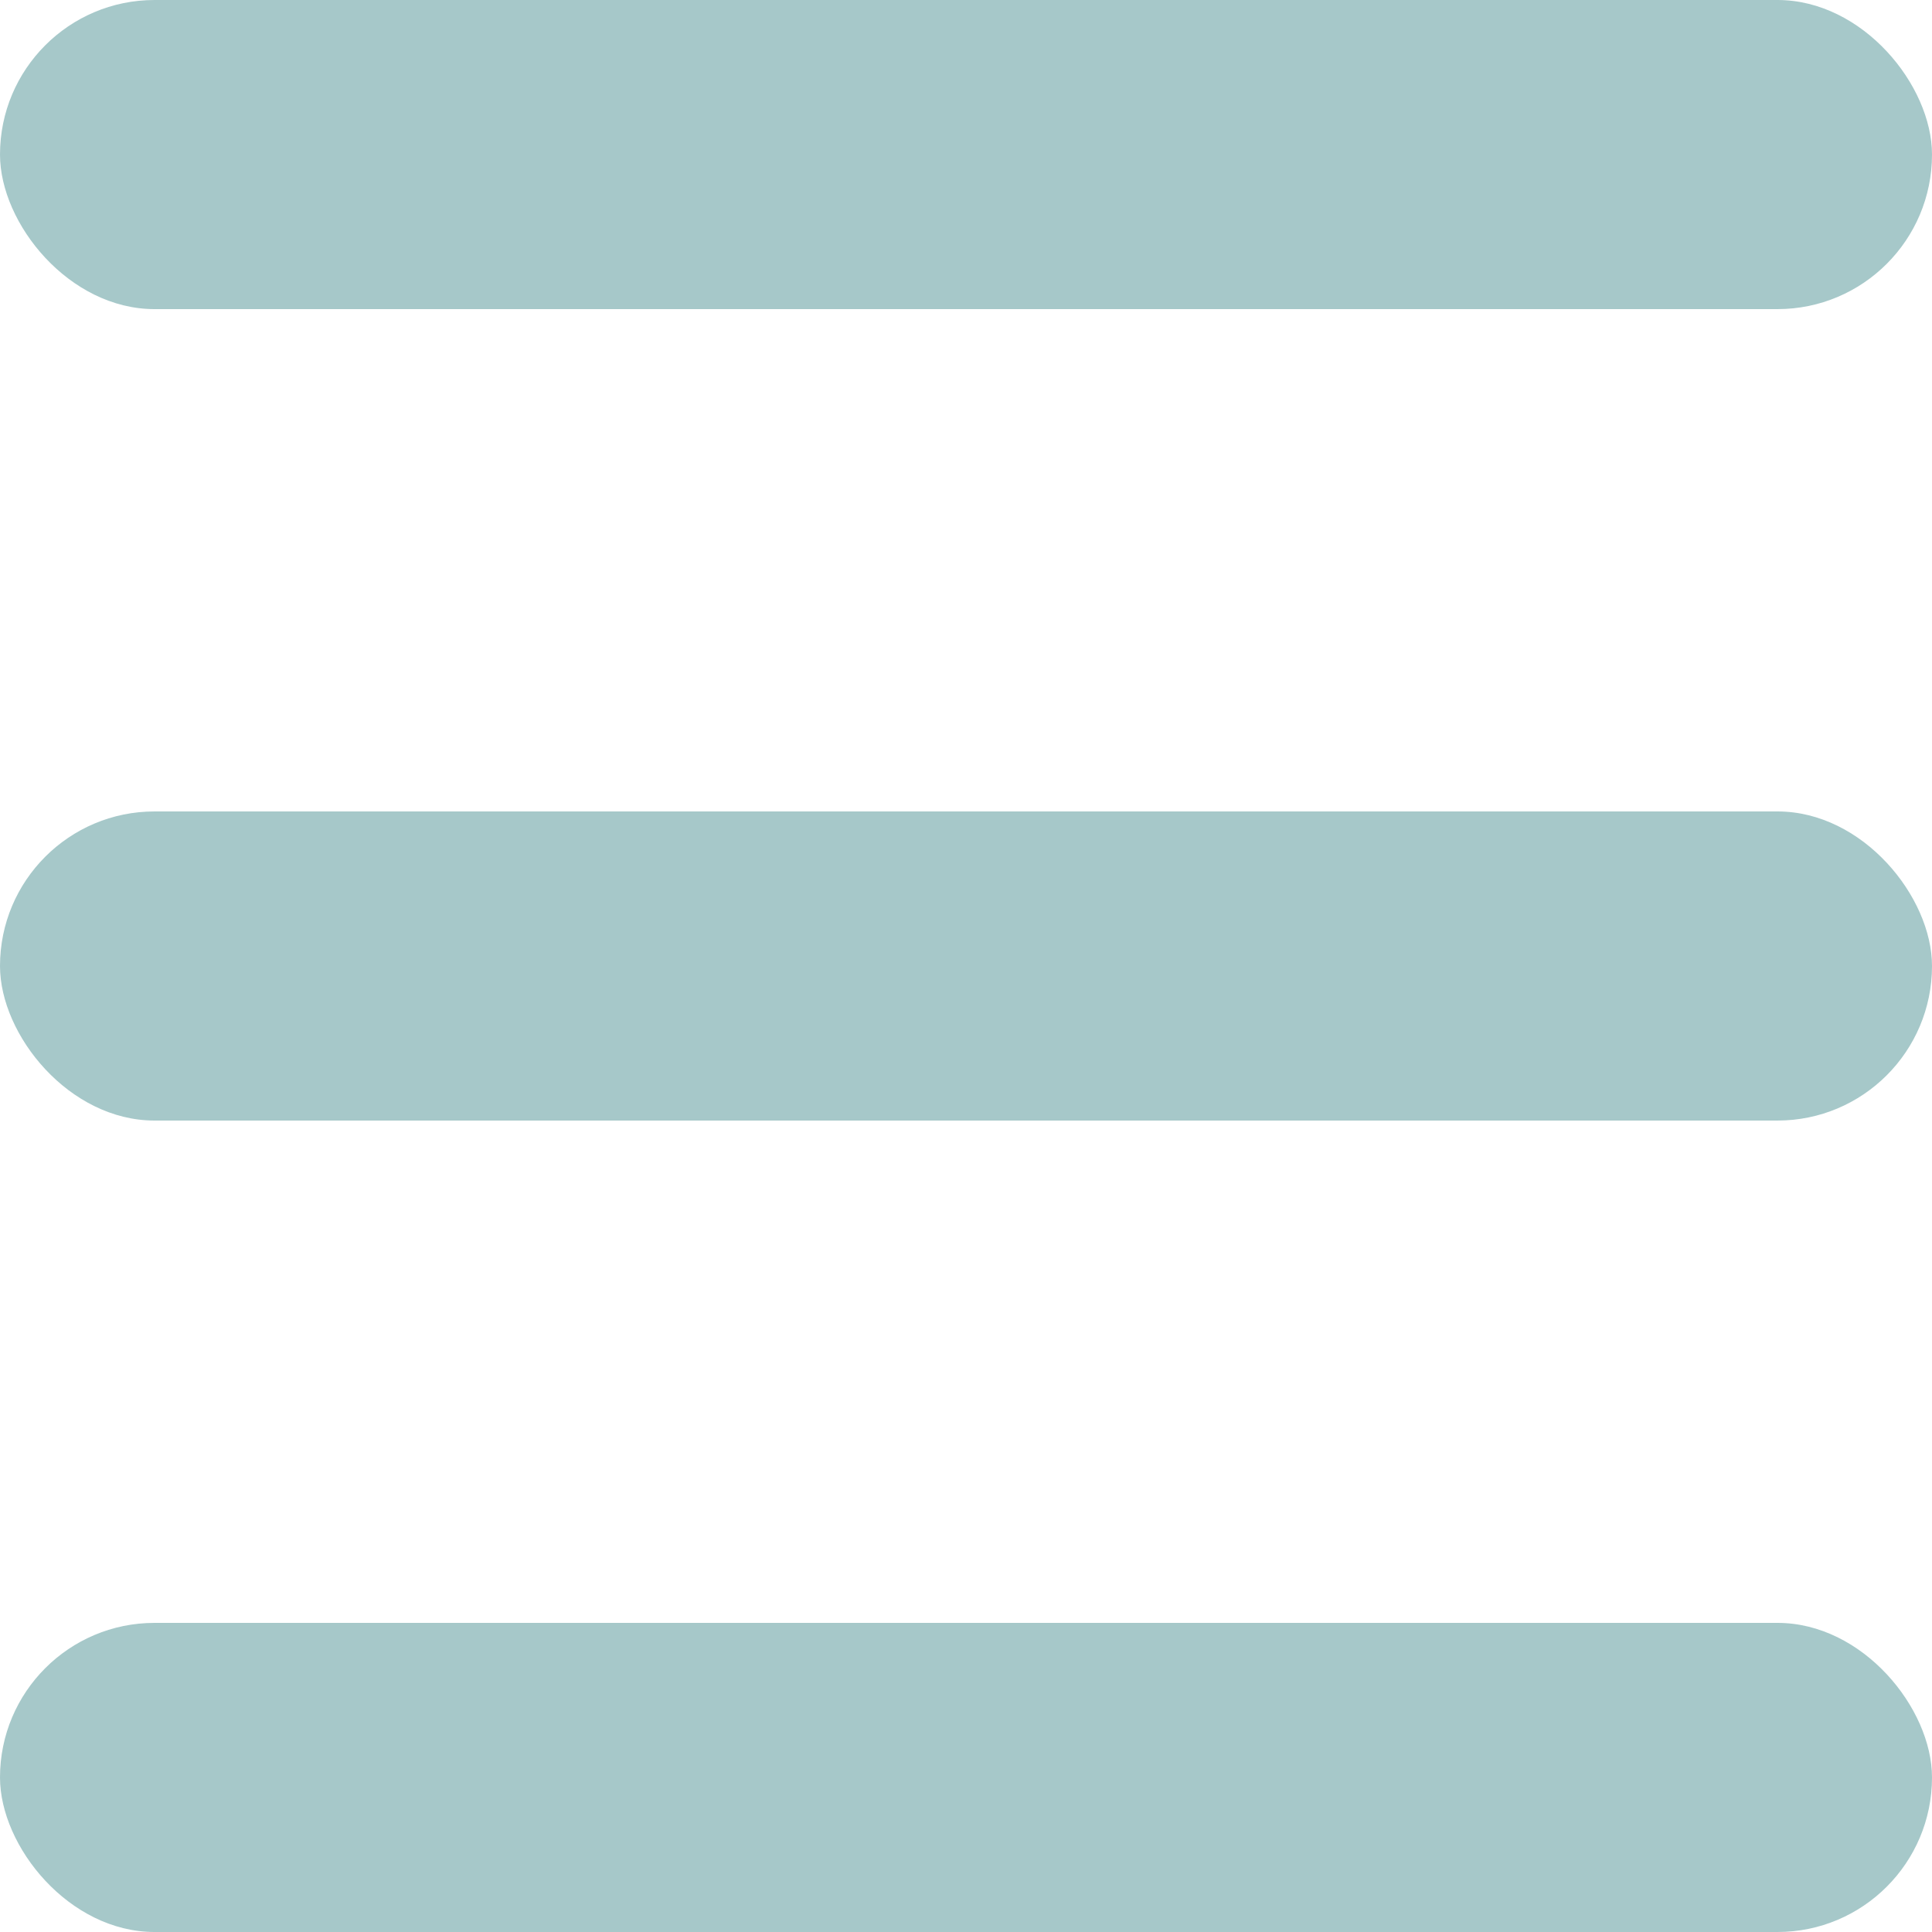 <svg xmlns="http://www.w3.org/2000/svg" id="Layer_1" data-name="Layer 1" viewBox="0 0 150 150"><defs><style>      .cls-1 {        fill: #a6c8c9;        stroke-width: 0px;      }    </style></defs><rect class="cls-1" y="0" width="150" height="24" rx="12" ry="12"></rect><rect class="cls-1" y="63" width="150" height="24" rx="12" ry="12"></rect><rect class="cls-1" x="0" y="126" width="150" height="24" rx="12" ry="12"></rect></svg>
